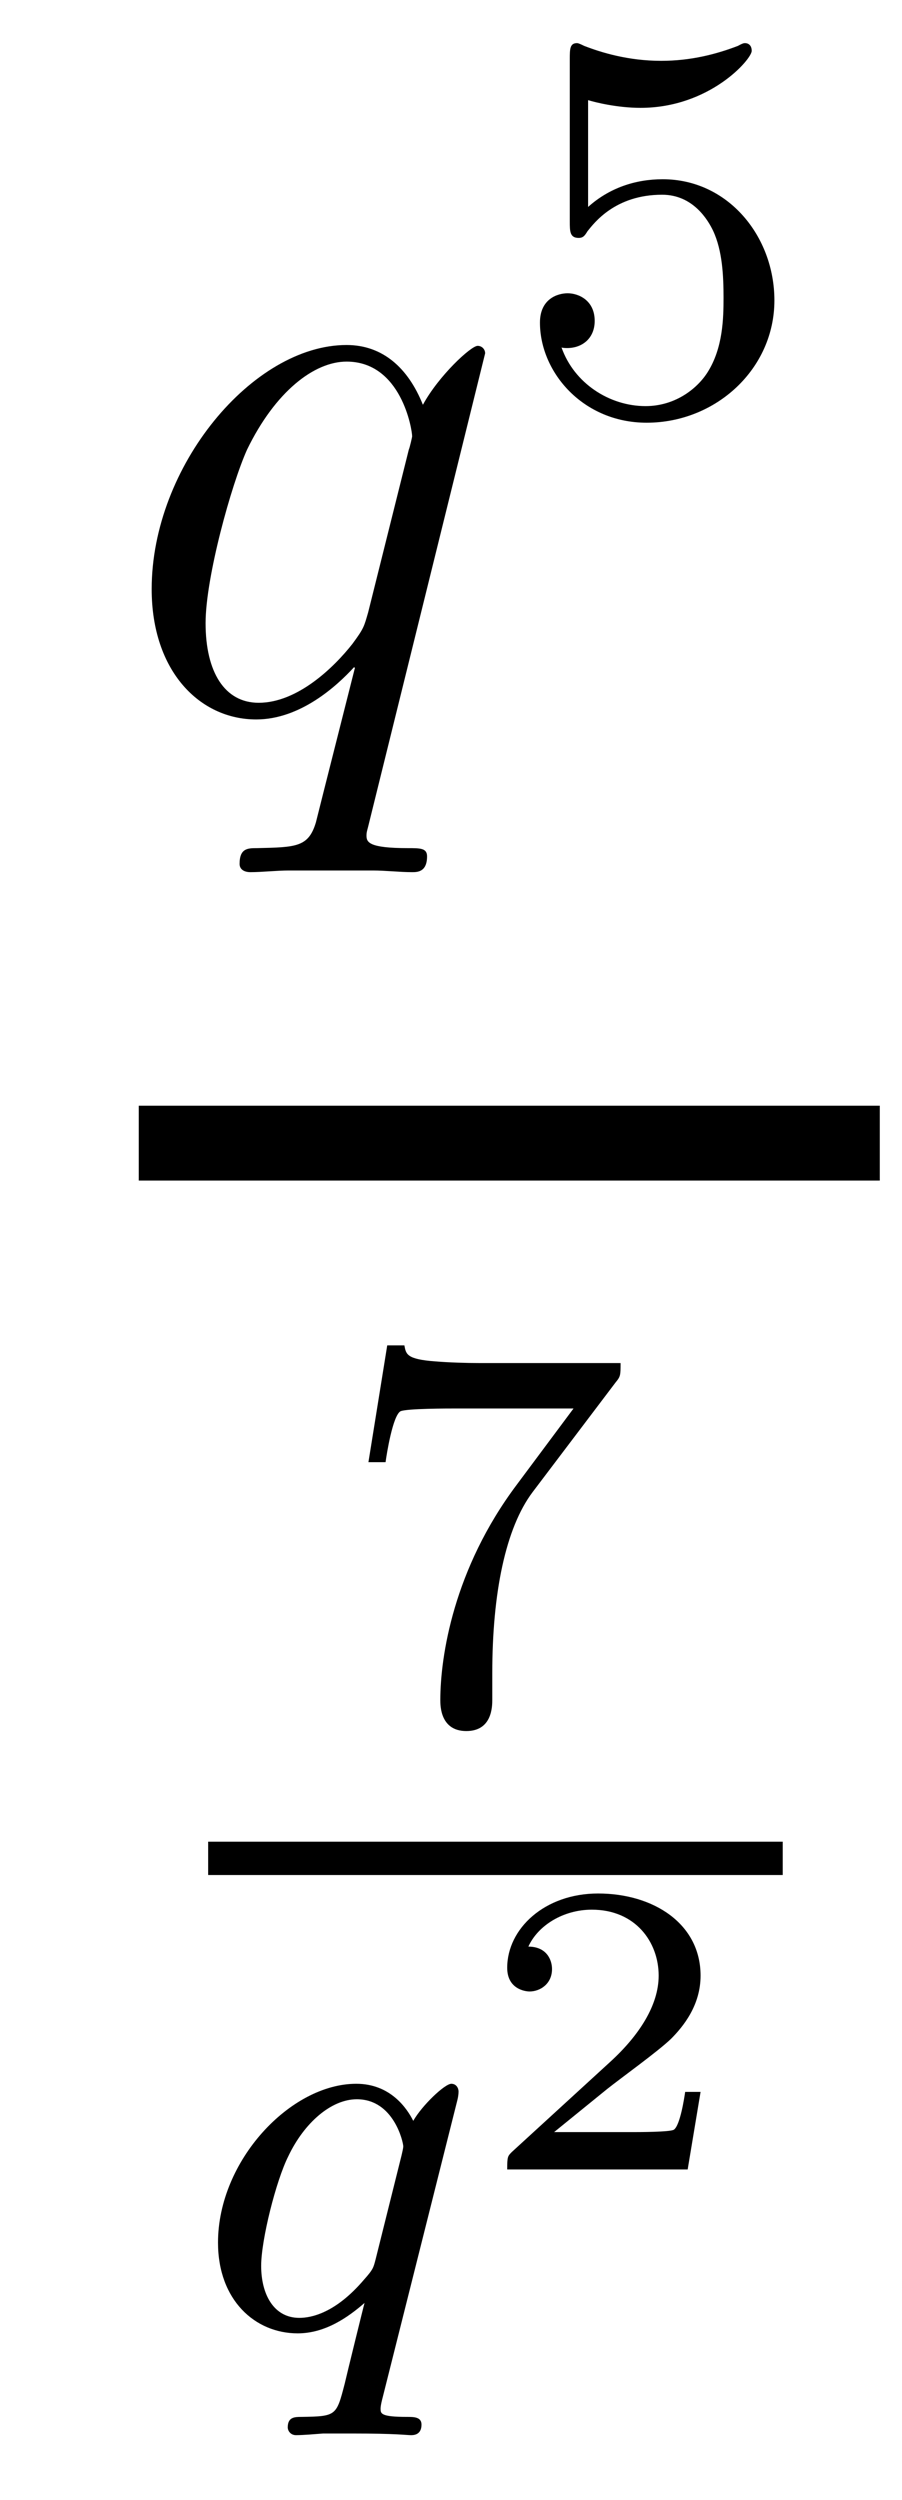 <?xml version='1.0'?>
<!-- This file was generated by dvisvgm 1.14.1 -->
<svg height='36pt' version='1.1' viewBox='0 -36 13 36' width='13pt' xmlns='http://www.w3.org/2000/svg' xmlns:xlink='http://www.w3.org/1999/xlink'>
<g id='page1'>
<g transform='matrix(1 0 0 1 -128 631)'>
<path d='M134.992 -661.912C134.992 -661.972 134.944 -662.02 134.884 -662.02C134.788 -662.02 134.322 -661.589 134.095 -661.171C133.88 -661.709 133.509 -662.032 132.995 -662.032C131.645 -662.032 130.186 -660.287 130.186 -658.517C130.186 -657.334 130.88 -656.64 131.693 -656.64C132.326 -656.64 132.852 -657.119 133.103 -657.393L133.115 -657.382L132.661 -655.588L132.553 -655.158C132.446 -654.8 132.266 -654.8 131.704 -654.787C131.573 -654.787 131.453 -654.787 131.453 -654.56C131.453 -654.477 131.525 -654.441 131.609 -654.441C131.776 -654.441 131.991 -654.465 132.159 -654.465H133.378C133.557 -654.465 133.761 -654.441 133.94 -654.441C134.012 -654.441 134.155 -654.441 134.155 -654.668C134.155 -654.787 134.059 -654.787 133.88 -654.787C133.318 -654.787 133.282 -654.871 133.282 -654.967C133.282 -655.027 133.294 -655.039 133.33 -655.194L134.992 -661.912ZM133.306 -658.182C133.247 -657.979 133.247 -657.955 133.079 -657.728C132.816 -657.393 132.29 -656.88 131.728 -656.88C131.238 -656.88 130.963 -657.322 130.963 -658.027C130.963 -658.685 131.334 -660.023 131.561 -660.526C131.967 -661.362 132.529 -661.793 132.995 -661.793C133.784 -661.793 133.94 -660.813 133.94 -660.717C133.94 -660.705 133.904 -660.549 133.892 -660.526L133.306 -658.182Z' fill-rule='evenodd'/>
<path d='M136.476 -665.558C136.579 -665.526 136.898 -665.447 137.232 -665.447C138.229 -665.447 138.834 -666.148 138.834 -666.267C138.834 -666.355 138.778 -666.379 138.738 -666.379C138.723 -666.379 138.707 -666.379 138.635 -666.339C138.324 -666.22 137.958 -666.124 137.528 -666.124C137.057 -666.124 136.667 -666.243 136.42 -666.339C136.34 -666.379 136.324 -666.379 136.316 -666.379C136.212 -666.379 136.212 -666.291 136.212 -666.148V-663.813C136.212 -663.67 136.212 -663.574 136.34 -663.574C136.404 -663.574 136.428 -663.606 136.467 -663.67C136.563 -663.789 136.866 -664.196 137.543 -664.196C137.99 -664.196 138.205 -663.829 138.277 -663.678C138.412 -663.391 138.428 -663.024 138.428 -662.713C138.428 -662.419 138.42 -661.988 138.197 -661.638C138.045 -661.399 137.727 -661.152 137.304 -661.152C136.786 -661.152 136.276 -661.478 136.093 -661.996C136.117 -661.988 136.165 -661.988 136.173 -661.988C136.396 -661.988 136.571 -662.132 136.571 -662.379C136.571 -662.674 136.34 -662.777 136.181 -662.777C136.037 -662.777 135.782 -662.697 135.782 -662.355C135.782 -661.638 136.404 -660.913 137.32 -660.913C138.316 -660.913 139.161 -661.686 139.161 -662.674C139.161 -663.598 138.492 -664.419 137.551 -664.419C137.153 -664.419 136.778 -664.291 136.476 -664.02V-665.558Z' fill-rule='evenodd'/>
<path d='M130 -650H140.68V-651.078H130'/>
<path d='M136.872 -647.093C136.944 -647.18 136.944 -647.196 136.944 -647.372H134.92C134.721 -647.372 134.473 -647.38 134.274 -647.396C133.86 -647.427 133.852 -647.499 133.828 -647.627H133.581L133.31 -645.945H133.557C133.573 -646.065 133.661 -646.615 133.772 -646.678C133.86 -646.718 134.457 -646.718 134.577 -646.718H136.266L135.446 -645.618C134.537 -644.407 134.346 -643.148 134.346 -642.519C134.346 -642.439 134.346 -642.073 134.721 -642.073C135.095 -642.073 135.095 -642.431 135.095 -642.527V-642.909C135.095 -644.057 135.286 -644.997 135.677 -645.515L136.872 -647.093Z' fill-rule='evenodd'/>
<path d='M131 -640H139.281V-640.48H131'/>
<path d='M134.593 -636.763C134.601 -636.795 134.609 -636.843 134.609 -636.882C134.609 -636.93 134.577 -636.994 134.505 -636.994C134.41 -636.994 134.083 -636.683 133.956 -636.46C133.868 -636.636 133.629 -636.994 133.135 -636.994C132.187 -636.994 131.142 -635.887 131.142 -634.707C131.142 -633.878 131.677 -633.4 132.29 -633.4C132.688 -633.4 133.015 -633.631 133.254 -633.838C133.246 -633.815 132.999 -632.811 132.968 -632.675C132.848 -632.213 132.848 -632.205 132.346 -632.197C132.25 -632.197 132.147 -632.197 132.147 -632.046C132.147 -631.998 132.187 -631.934 132.266 -631.934C132.37 -631.934 132.553 -631.95 132.657 -631.958H133.079C133.717 -631.958 133.86 -631.934 133.924 -631.934C133.956 -631.934 134.075 -631.934 134.075 -632.086C134.075 -632.197 133.963 -632.197 133.868 -632.197C133.485 -632.197 133.485 -632.245 133.485 -632.317C133.485 -632.325 133.485 -632.364 133.517 -632.484L134.593 -636.763ZM133.414 -634.468C133.382 -634.348 133.382 -634.325 133.246 -634.173C132.832 -633.687 132.481 -633.623 132.314 -633.623C131.948 -633.623 131.764 -633.958 131.764 -634.372C131.764 -634.747 131.979 -635.6 132.155 -635.95C132.386 -636.436 132.776 -636.771 133.143 -636.771C133.677 -636.771 133.812 -636.149 133.812 -636.094C133.812 -636.062 133.796 -636.006 133.788 -635.966L133.414 -634.468Z' fill-rule='evenodd'/>
<path d='M138.097 -636.877H137.875C137.863 -636.794 137.803 -636.399 137.714 -636.334C137.672 -636.298 137.188 -636.298 137.104 -636.298H135.986L136.751 -636.919C136.955 -637.081 137.487 -637.463 137.672 -637.642C137.851 -637.822 138.097 -638.126 138.097 -638.551C138.097 -639.297 137.421 -639.734 136.62 -639.734C135.848 -639.734 135.31 -639.226 135.31 -638.664C135.31 -638.359 135.567 -638.323 135.633 -638.323C135.783 -638.323 135.956 -638.431 135.956 -638.646C135.956 -638.778 135.878 -638.969 135.615 -638.969C135.753 -639.274 136.118 -639.501 136.53 -639.501C137.158 -639.501 137.493 -639.035 137.493 -638.551C137.493 -638.126 137.212 -637.69 136.793 -637.308L135.376 -636.011C135.317 -635.951 135.31 -635.945 135.31 -635.76H137.911L138.097 -636.877Z' fill-rule='evenodd'/>
</g>
</g>
</svg>
